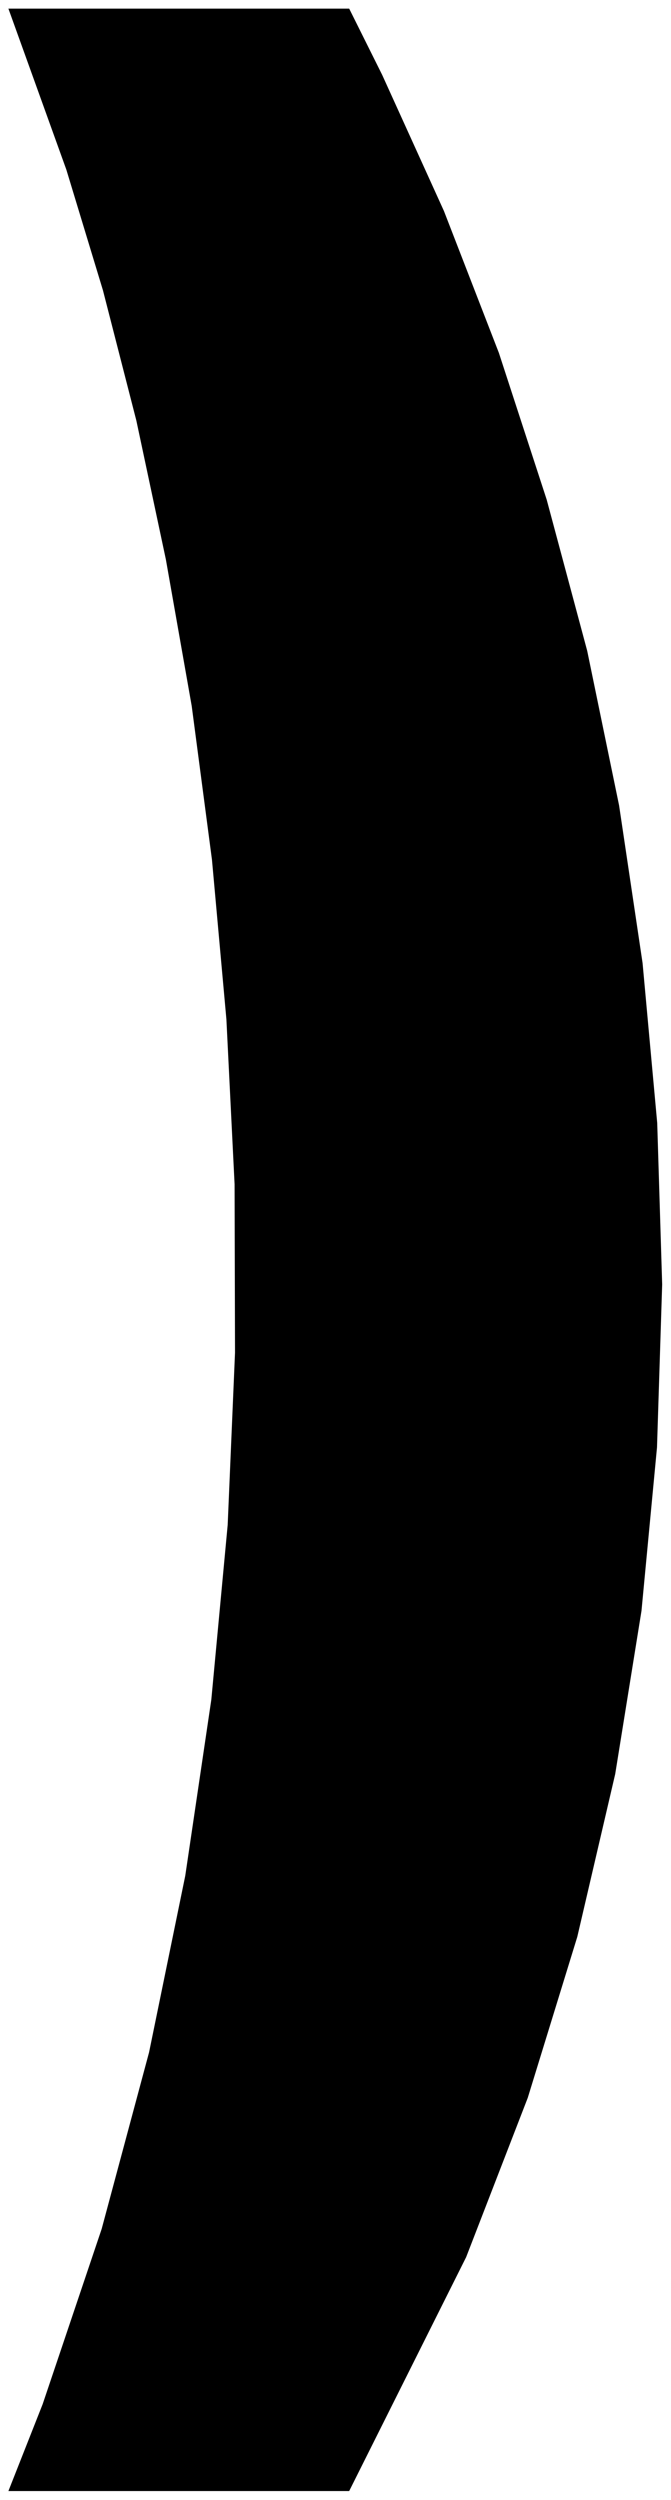 <svg xmlns="http://www.w3.org/2000/svg" width="493.465" height="1836.99" fill-rule="evenodd" stroke-linecap="round" preserveAspectRatio="none" viewBox="0 0 3115 11596"><style>.brush0{fill:#fff}.pen0{stroke:#000;stroke-width:1;stroke-linejoin:round}</style><path d="m39 11555 159-403 274-813 220-819 168-819 121-817 76-811 34-798-2-782-38-765-67-740-94-713-120-680-137-644-155-604-170-560L39 40h1582l153 307 287 632 255 658 222 681 188 701 148 717 109 731 68 742 23 749-24 756-72 758-122 757-176 755-230 747-286 739-543 1085H39z" style="stroke:none;fill:#000"/></svg>
